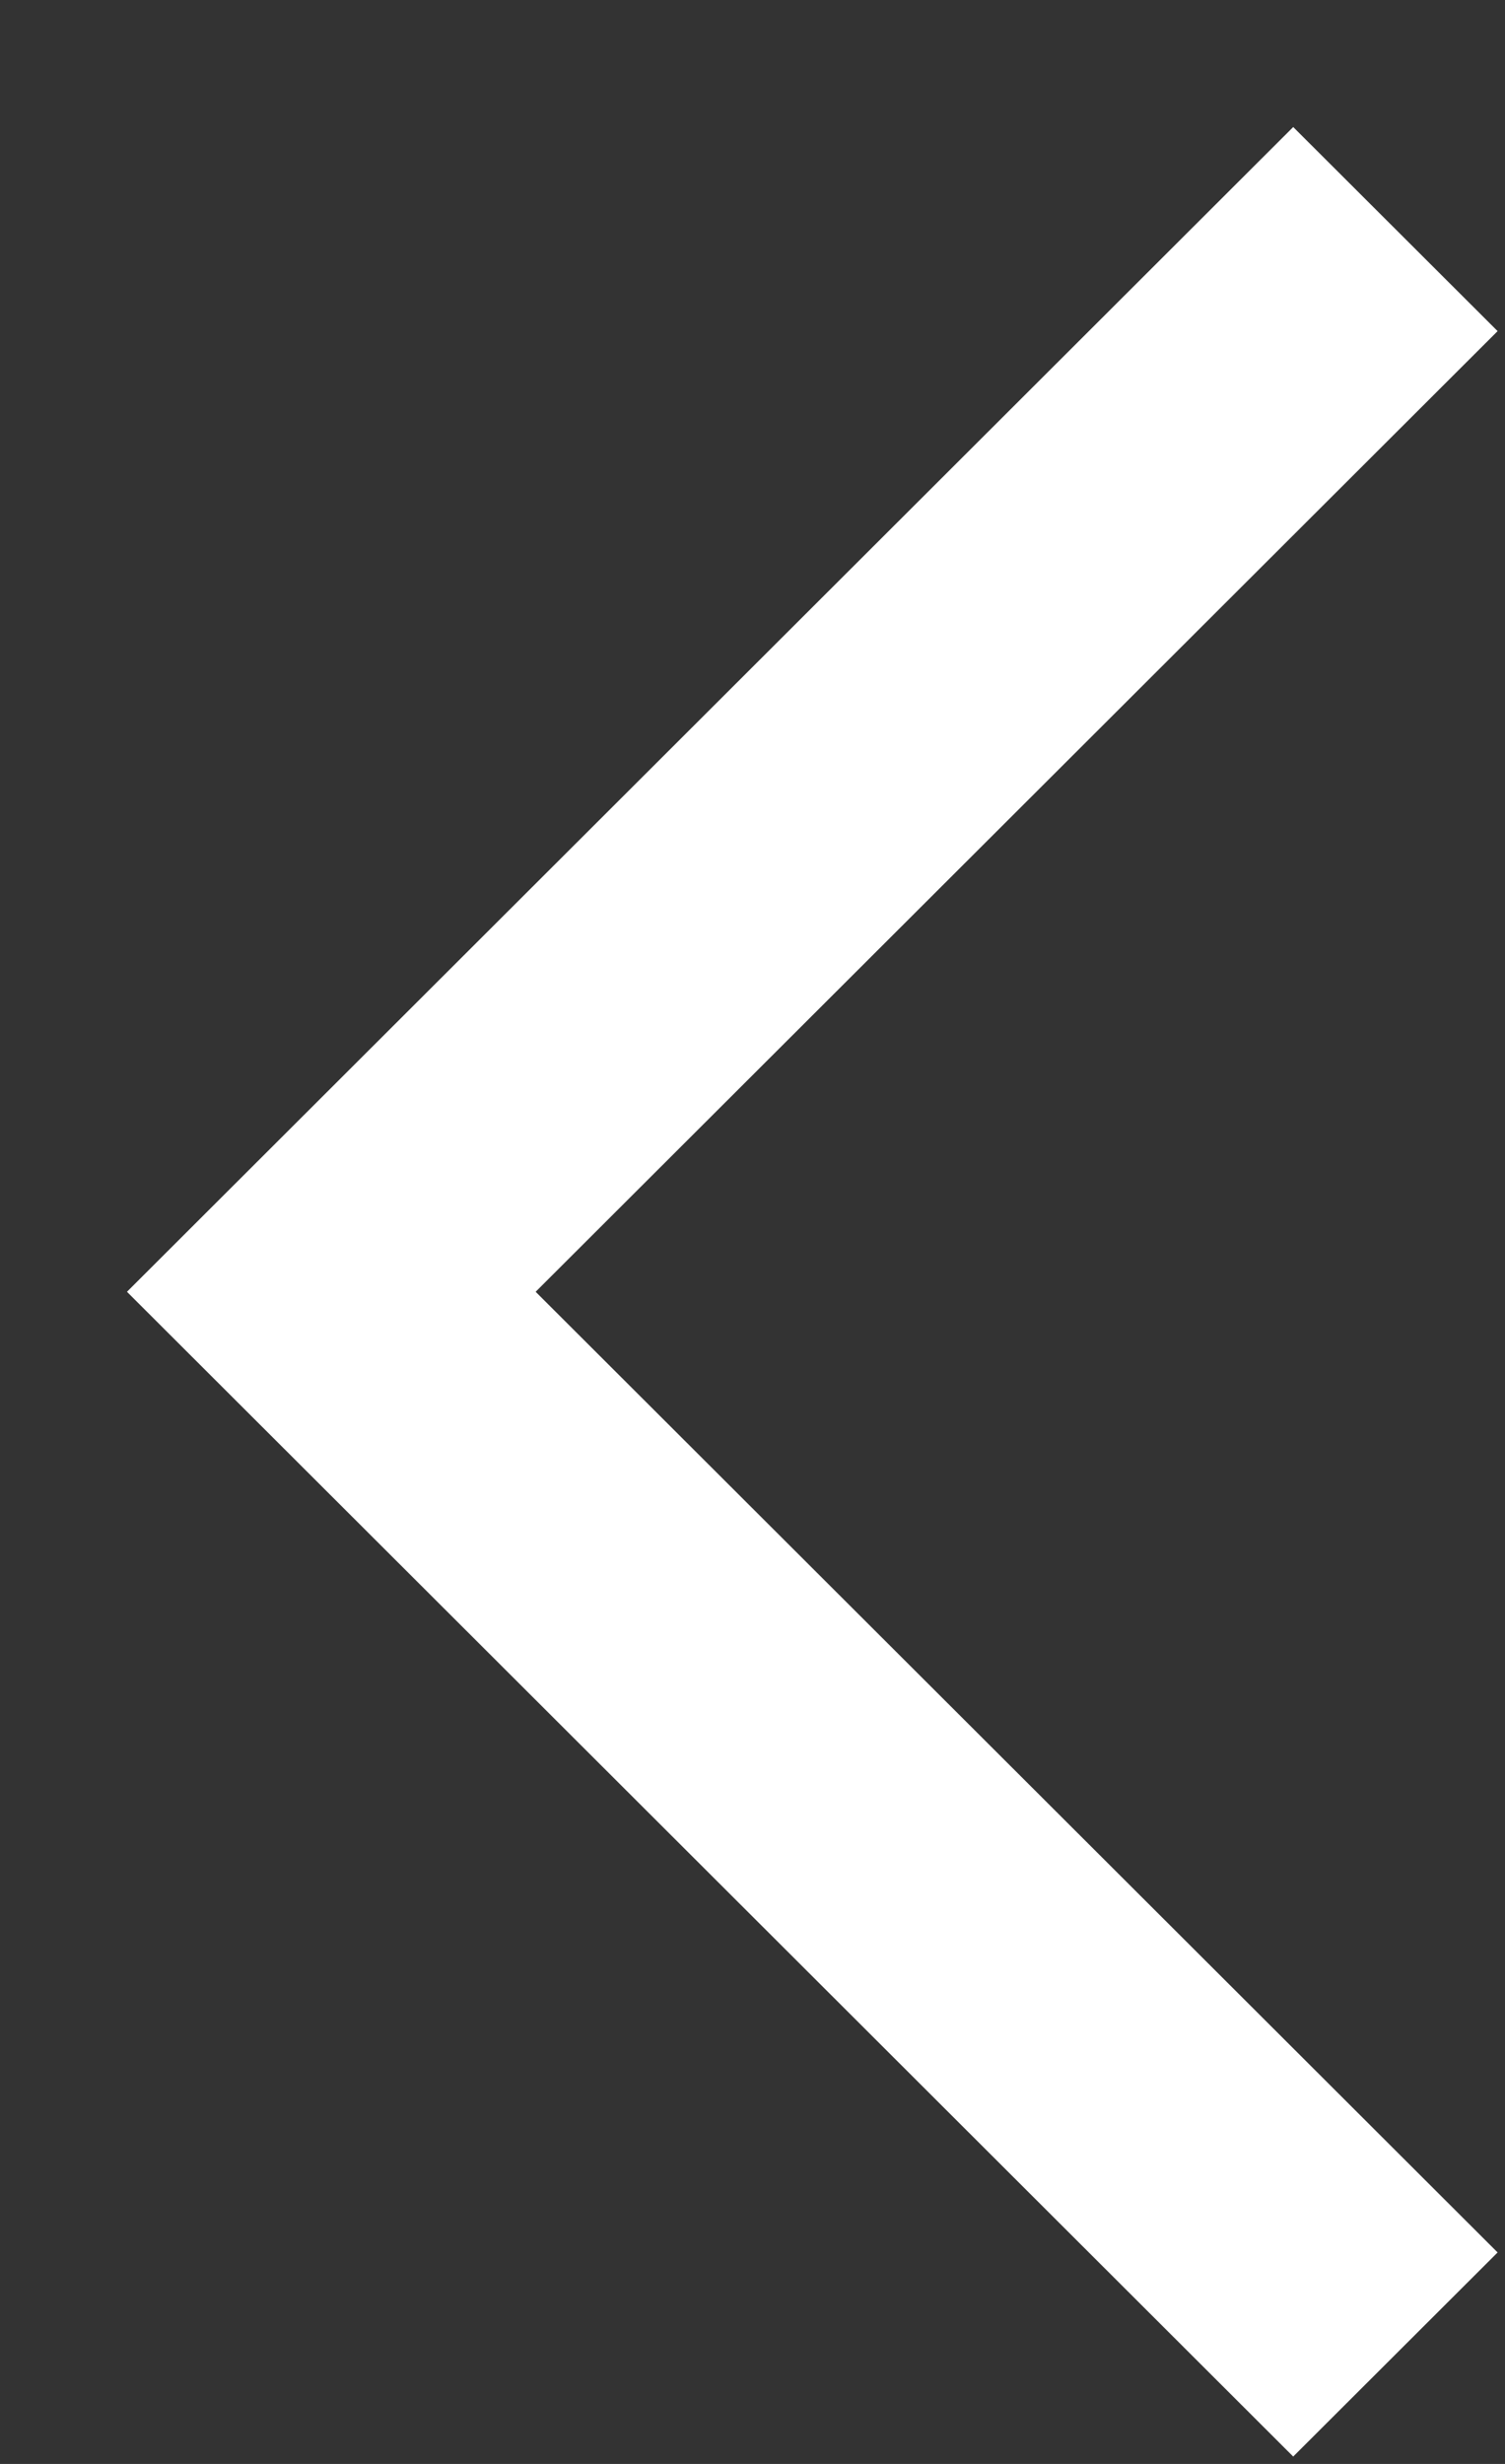 <svg 
 xmlns="http://www.w3.org/2000/svg"
 xmlns:xlink="http://www.w3.org/1999/xlink"
 width="11px" height="18px" fill="rgb(255, 255, 255)" viewBox="0 0 11 18">
<rect x="0" y="0" width="11" height="18" fill="#333333" stroke="none"/>
<path fill-rule="evenodd" 
 d="M9.452,17.946 L0.928,9.437 L9.452,0.928 L10.946,2.419 L3.915,9.437 L10.946,16.455 L9.452,17.946 Z"/>
</svg>
